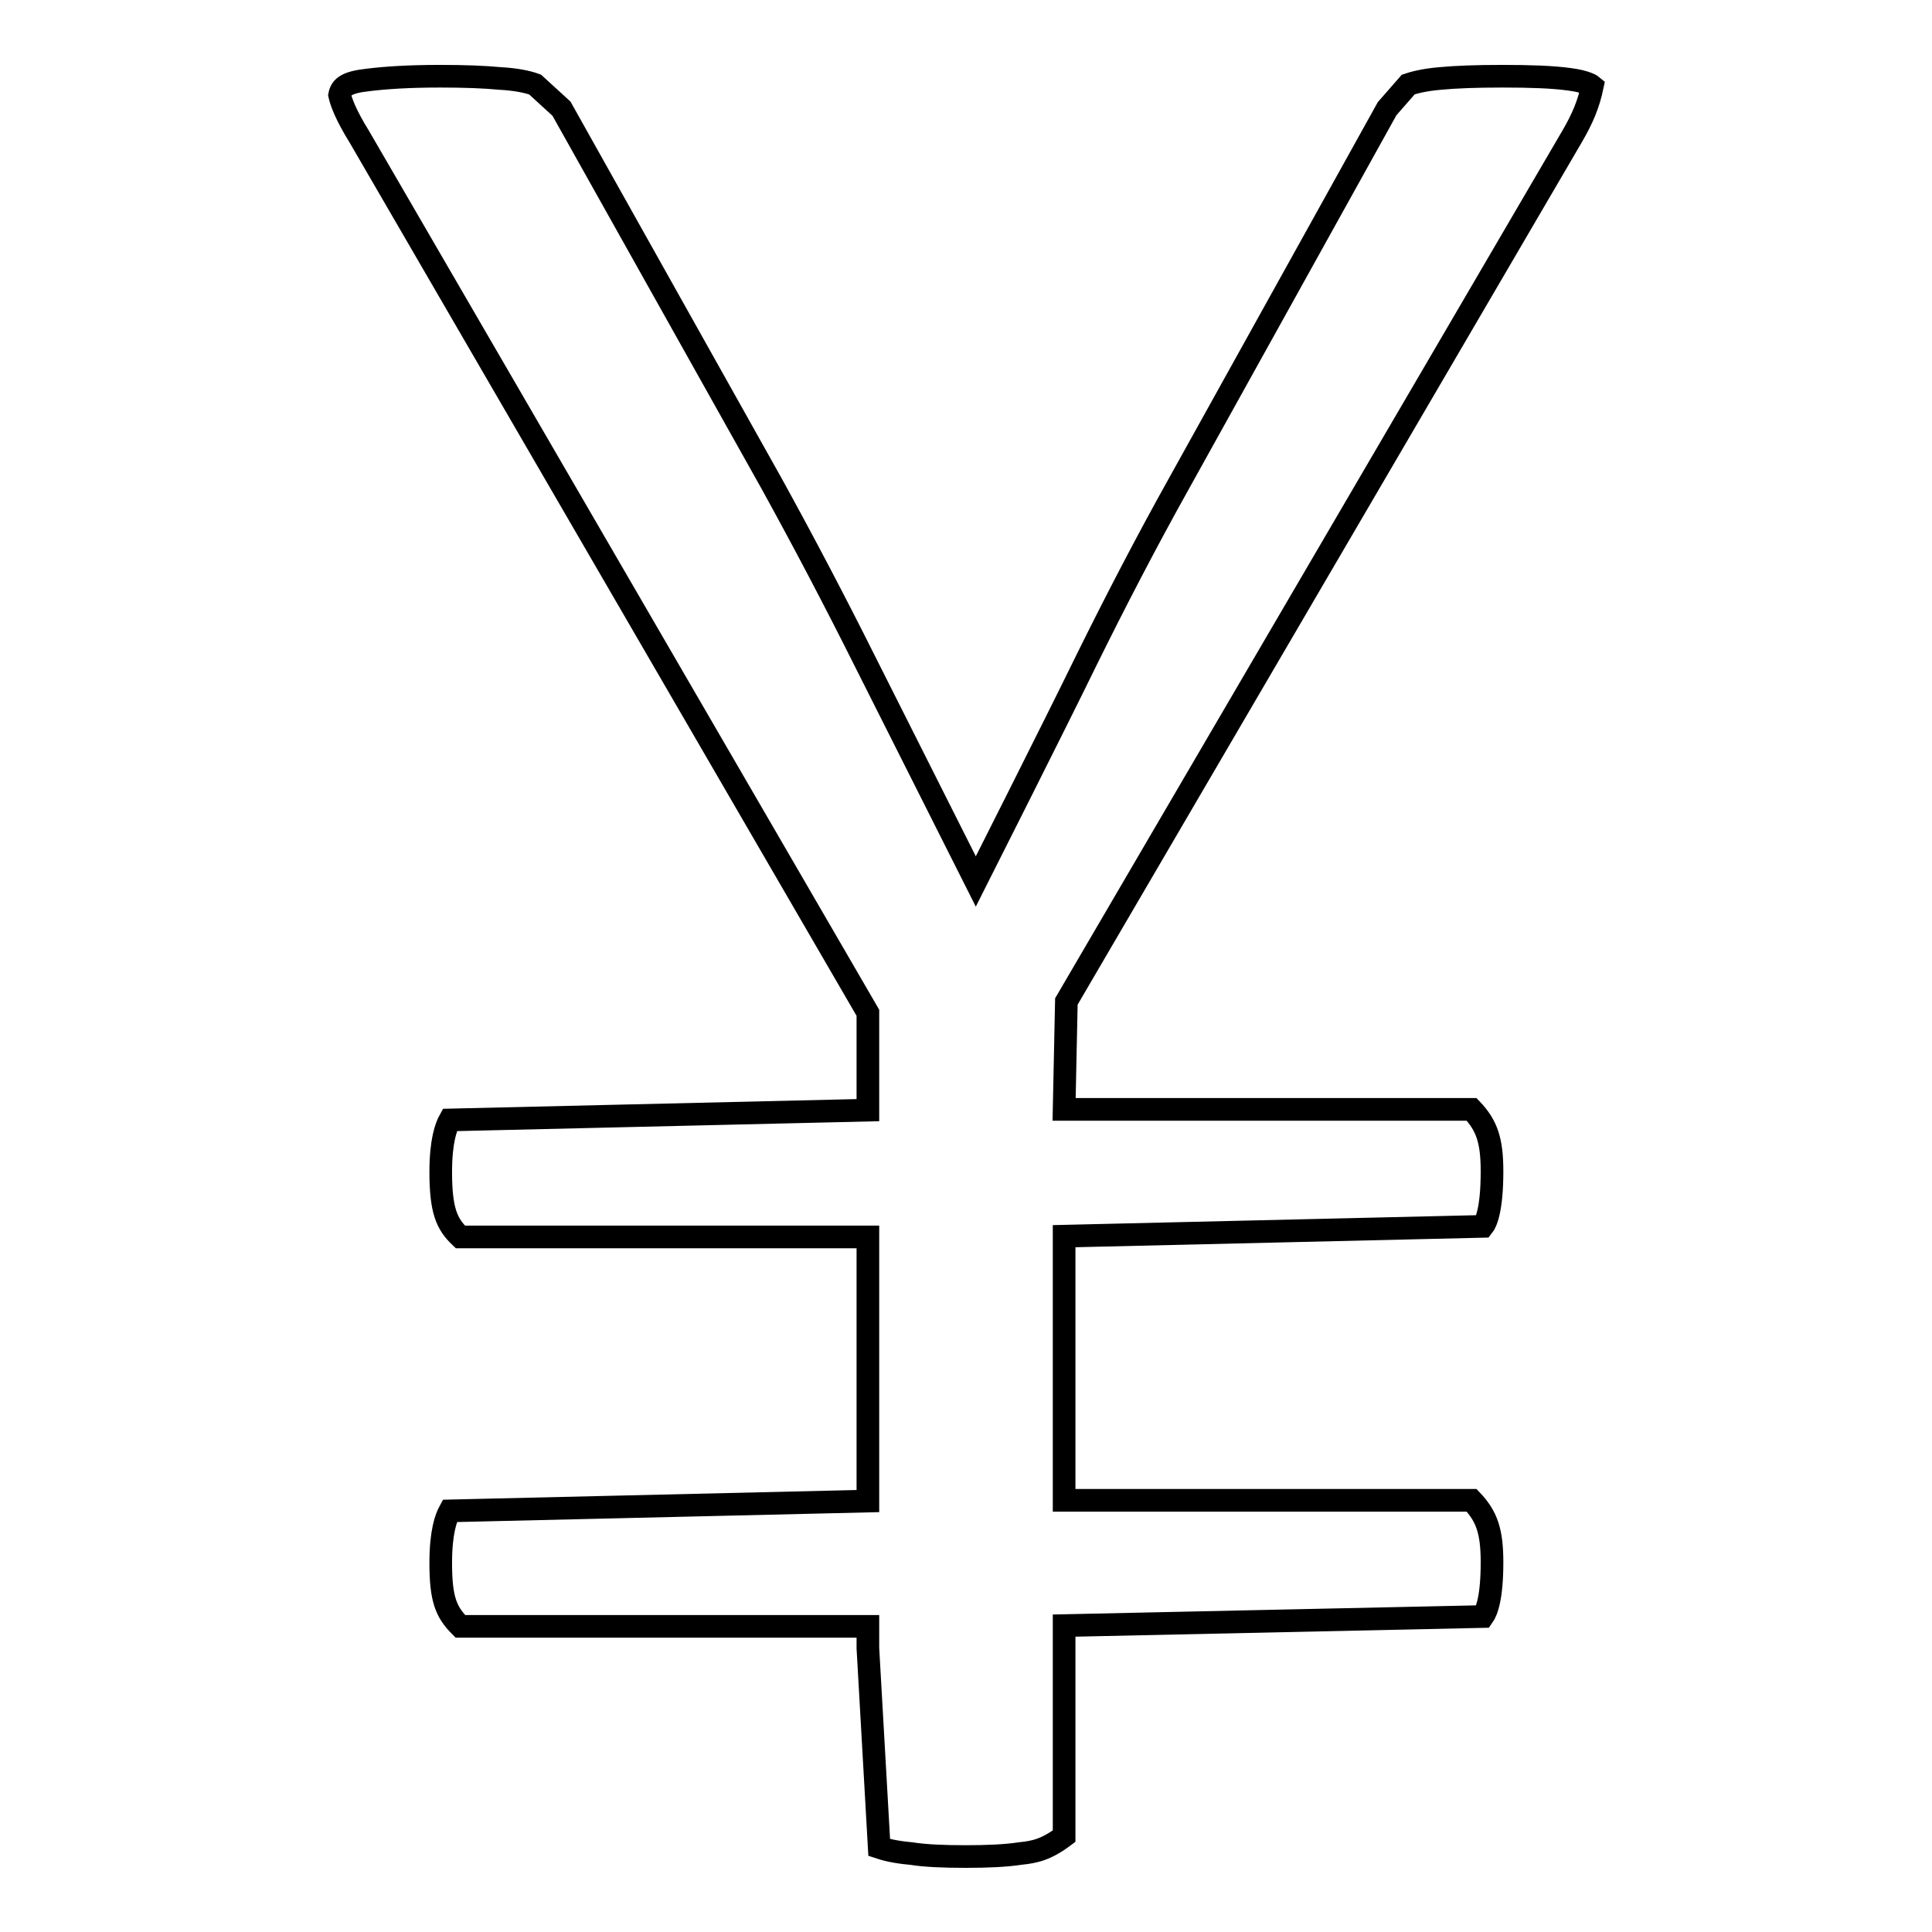 <?xml version="1.0" encoding="utf-8"?>
<!-- Svg Vector Icons : http://www.onlinewebfonts.com/icon -->
<!DOCTYPE svg PUBLIC "-//W3C//DTD SVG 1.1//EN" "http://www.w3.org/Graphics/SVG/1.1/DTD/svg11.dtd">
<svg version="1.1" xmlns="http://www.w3.org/2000/svg" xmlns:xlink="http://www.w3.org/1999/xlink" x="0px" y="0px" viewBox="0 0 256 256" enable-background="new 0 0 256 256" xml:space="preserve">
<g><g><path stroke-width="3" fill-opacity="0" stroke="#000000"  d="M128,246c-3,0-5.4-0.1-7.3-0.4c-2.3-0.2-3.6-0.6-4.2-0.8l-1.5-26.4v-2.9H61c-1.9-1.9-2.6-3.6-2.6-8.4c0-4.1,0.7-6,1.2-6.9l55.4-1.3v-35H61c-1.8-1.7-2.6-3.5-2.6-8.6c0-4.1,0.7-6,1.2-6.9l55.4-1.3v-12.9L47.6,18.1c-1.8-2.9-2.4-4.6-2.6-5.5c0.2-1.1,1-1.7,3.7-2c2.4-0.3,5.5-0.5,9.6-0.5c3.3,0,5.9,0.1,8,0.3c1.9,0.1,3.5,0.4,4.6,0.8l3.5,3.2l27.8,49.6c4.3,7.8,8.4,15.6,12.4,23.6l14.7,29.2c0,0,10.7-21.2,14.6-29.2c3.9-7.9,8-15.8,12.3-23.5l27.6-49.7l2.8-3.2c0.6-0.2,1.9-0.6,4.2-0.8c2.1-0.2,4.8-0.3,8.3-0.3c3.7,0,6.6,0.1,8.8,0.4c2.4,0.3,3.1,0.9,3.1,0.9c-0.5,2.4-1.3,4.3-2.7,6.7l-67,114.6L141,147h54c2,2.1,2.7,4.1,2.7,8.2c0,5.1-0.8,6.8-1.2,7.3l-55.5,1.3v35h54c2,2.1,2.7,4.1,2.7,8.2c0,4.7-0.7,6.5-1.2,7.2l-55.5,1.2v27.9c-2.4,1.8-3.9,2.1-5.8,2.3C133.2,245.9,130.8,246,128,246z"/></g></g>
</svg>